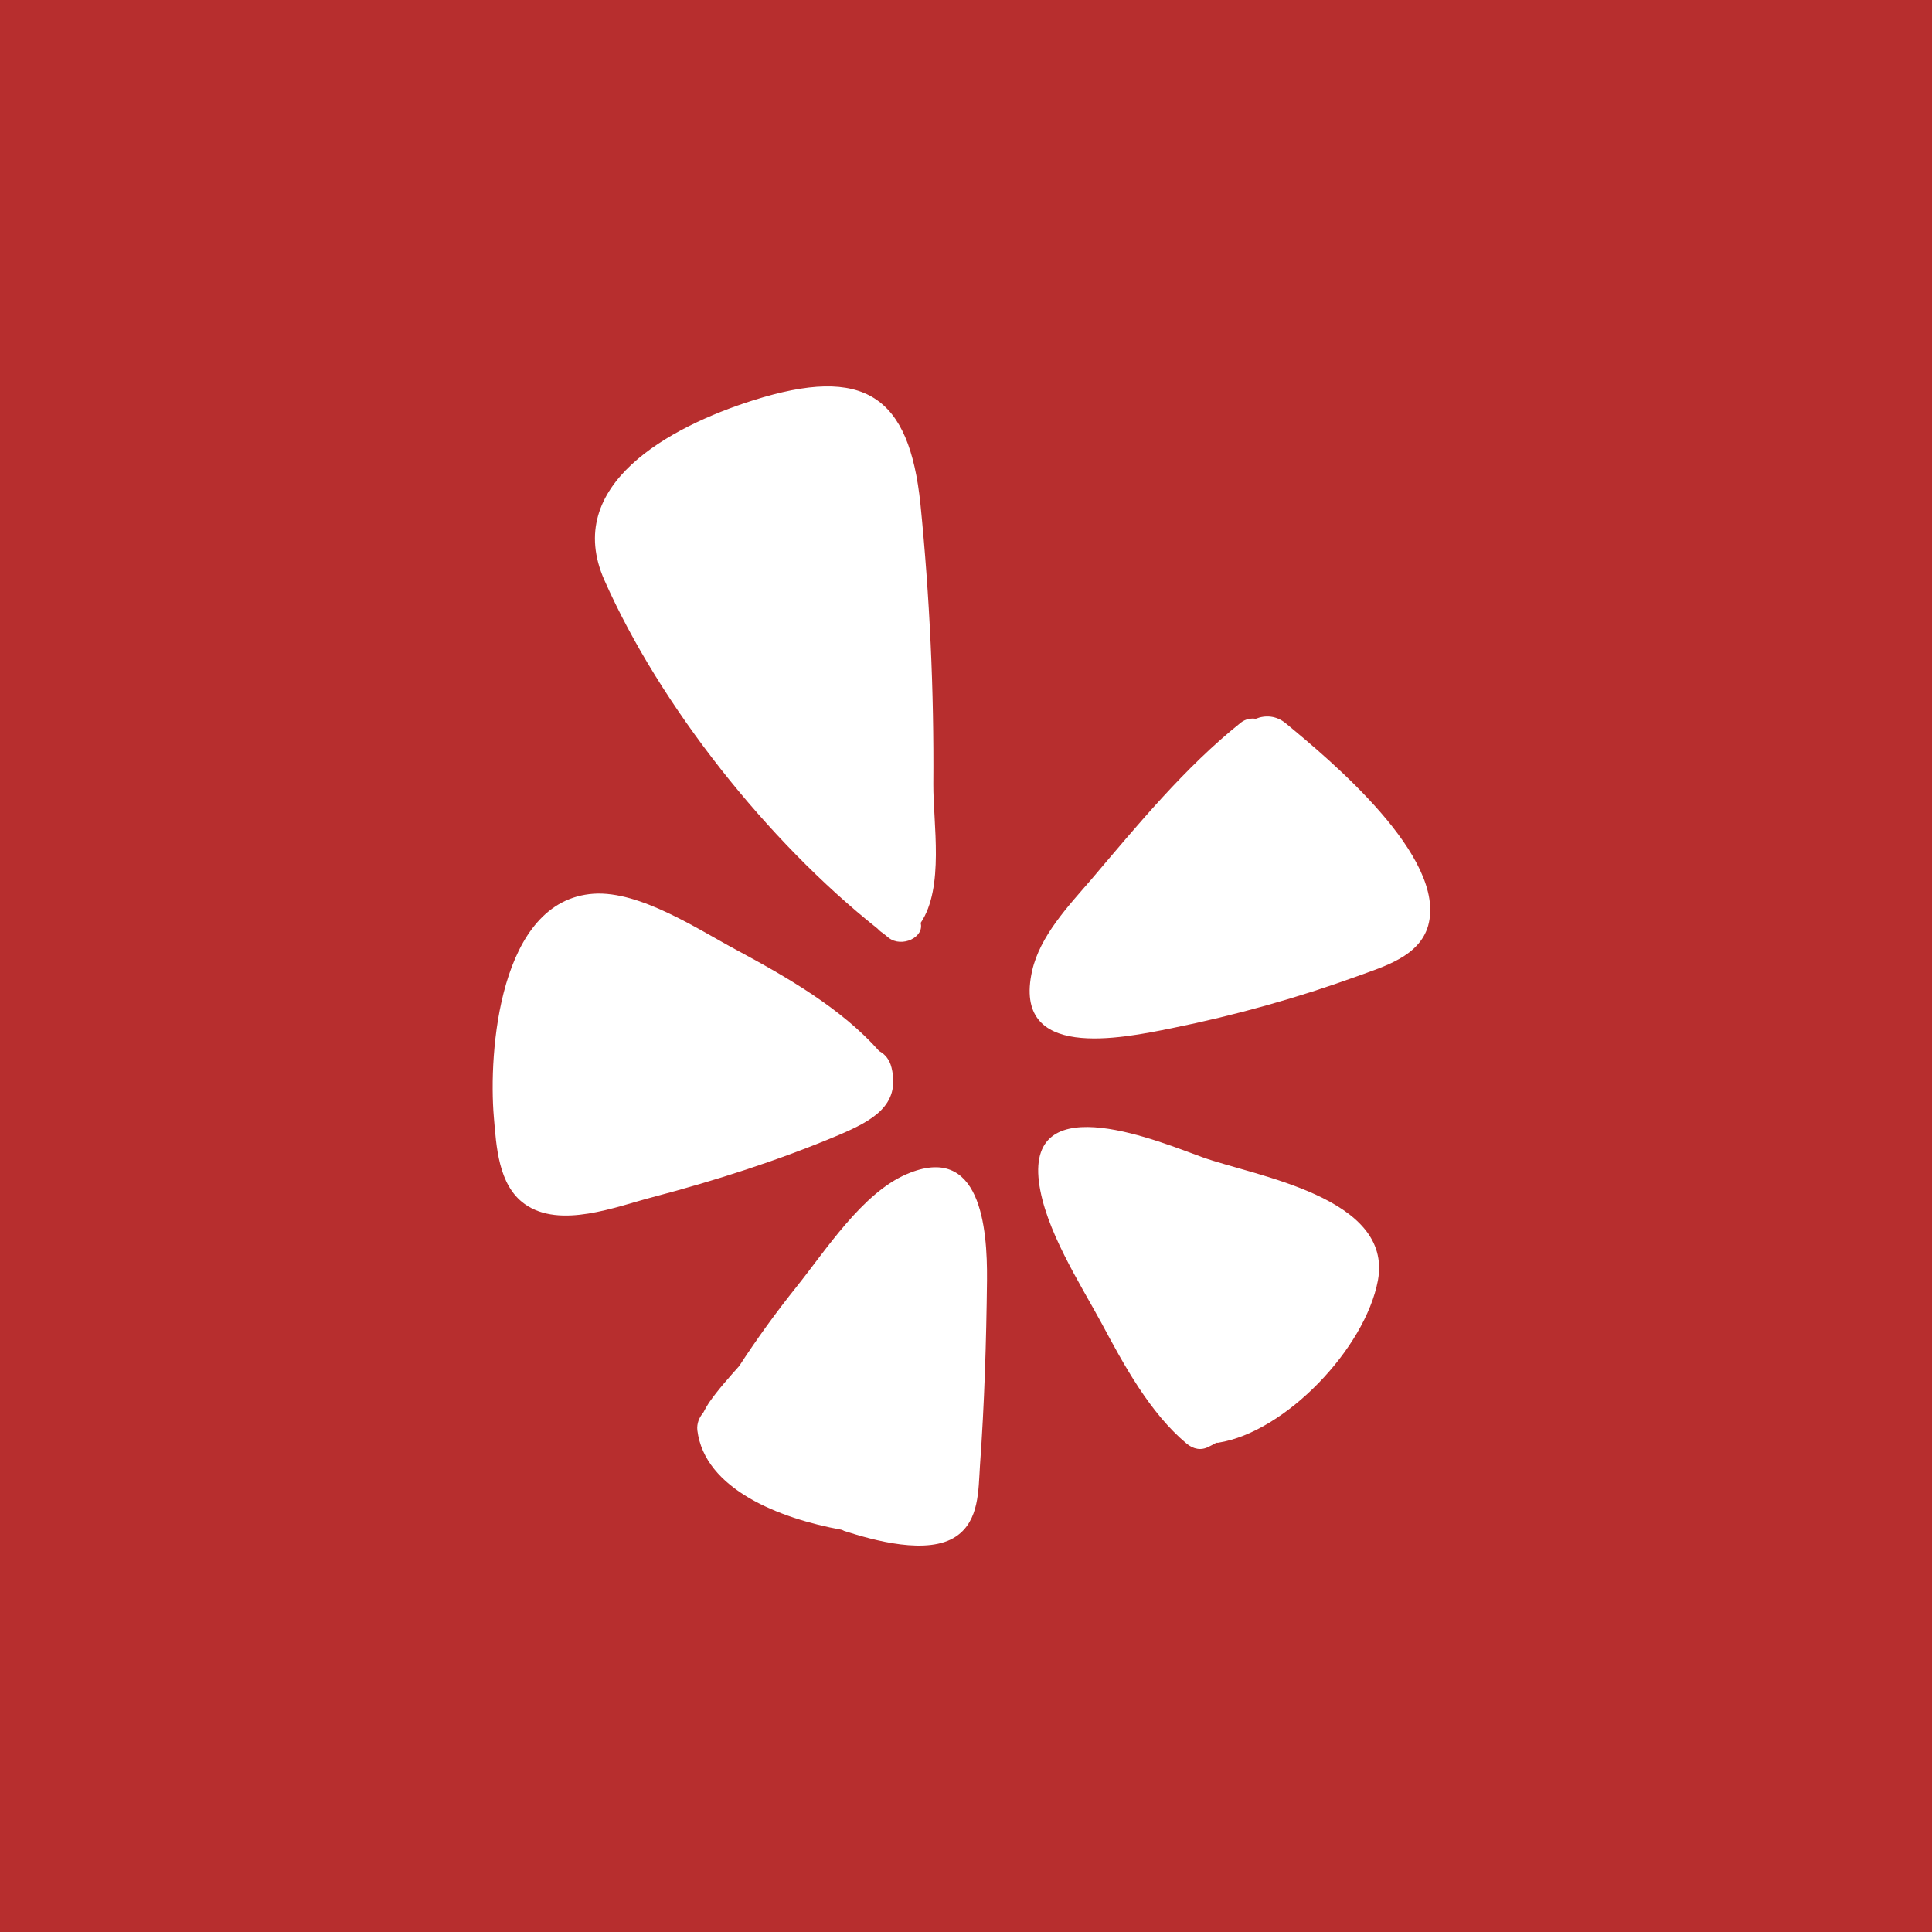 <svg xmlns="http://www.w3.org/2000/svg" height="200" viewBox="0 0 200 200" width="200"><g fill="none" fill-rule="evenodd"><path d="m0 0h200v200h-200z" fill="#b72e2e"></path><path d="m102.174 132.493c-.072 6.402-.267 12.829-.727 19.207-.17 2.586-.072 5.7-2.448 7.331-2.933 2.009-8.581.427-11.612-.552-.097-.05-.194-.1-.291-.125-6.375-1.155-14.156-4.193-14.908-10.294-.073-.703.194-1.331.606-1.808.194-.377.388-.728.606-1.054.946-1.356 2.036-2.561 3.127-3.791 1.842-2.837 3.83-5.574 5.939-8.21 3.054-3.816 6.811-9.692 11.393-11.65 7.66-3.289 8.363 5.574 8.314 10.947zm22.266-12.708c5.38 1.949 19.801 4.098 18.202 12.769-1.333 7.072-9.598 15.693-16.505 16.792-.072.025-.17 0-.267 0-.024.025-.049.05-.072.075-.194.1-.412.225-.63.325-.824.45-1.624.275-2.327-.3-3.805-3.174-6.496-8.146-8.822-12.494-2.279-4.198-5.865-9.746-6.471-14.618-1.236-10.02 12.845-3.998 16.893-2.549zm-48.217-21.455c5.246 2.823 10.875 6.052 14.79 10.477.588.311 1.074.861 1.279 1.722.947 3.923-2.022 5.502-5.501 6.985-6.192 2.607-12.692 4.689-19.217 6.411-3.787.981-9.596 3.325-13.255.718-2.763-1.961-2.943-6.052-3.198-9.018-.563-6.626.512-22.438 10.338-23.107 4.811-.311 10.824 3.708 14.765 5.813zm56.914-23.423c4.461 3.692 16.698 13.817 14.704 20.926-.922 3.193-4.586 4.215-7.302 5.213-6.256 2.27-12.685 4.065-19.215 5.387-5.283 1.073-16.573 3.417-14.48-5.936.822-3.617 3.738-6.685 6.081-9.403 4.81-5.661 9.72-11.648 15.526-16.287.474-.374 1.047-.474 1.545-.399.972-.398 2.143-.348 3.141.5zm-37.856-22.744c.966 9.631 1.412 19.335 1.337 29.014-.025 4.087 1.164 10.683-1.312 14.364.396 1.506-1.956 2.581-3.293 1.553-.198-.143-.396-.335-.619-.502-.198-.119-.371-.263-.544-.454-11.414-9.058-22.532-23.087-28.276-36.064-4.383-9.871 6.759-15.893 15.351-18.618 11.588-3.681 16.193-.478 17.356 10.707z" fill="#fff" fill-rule="nonzero"></path></g></svg>